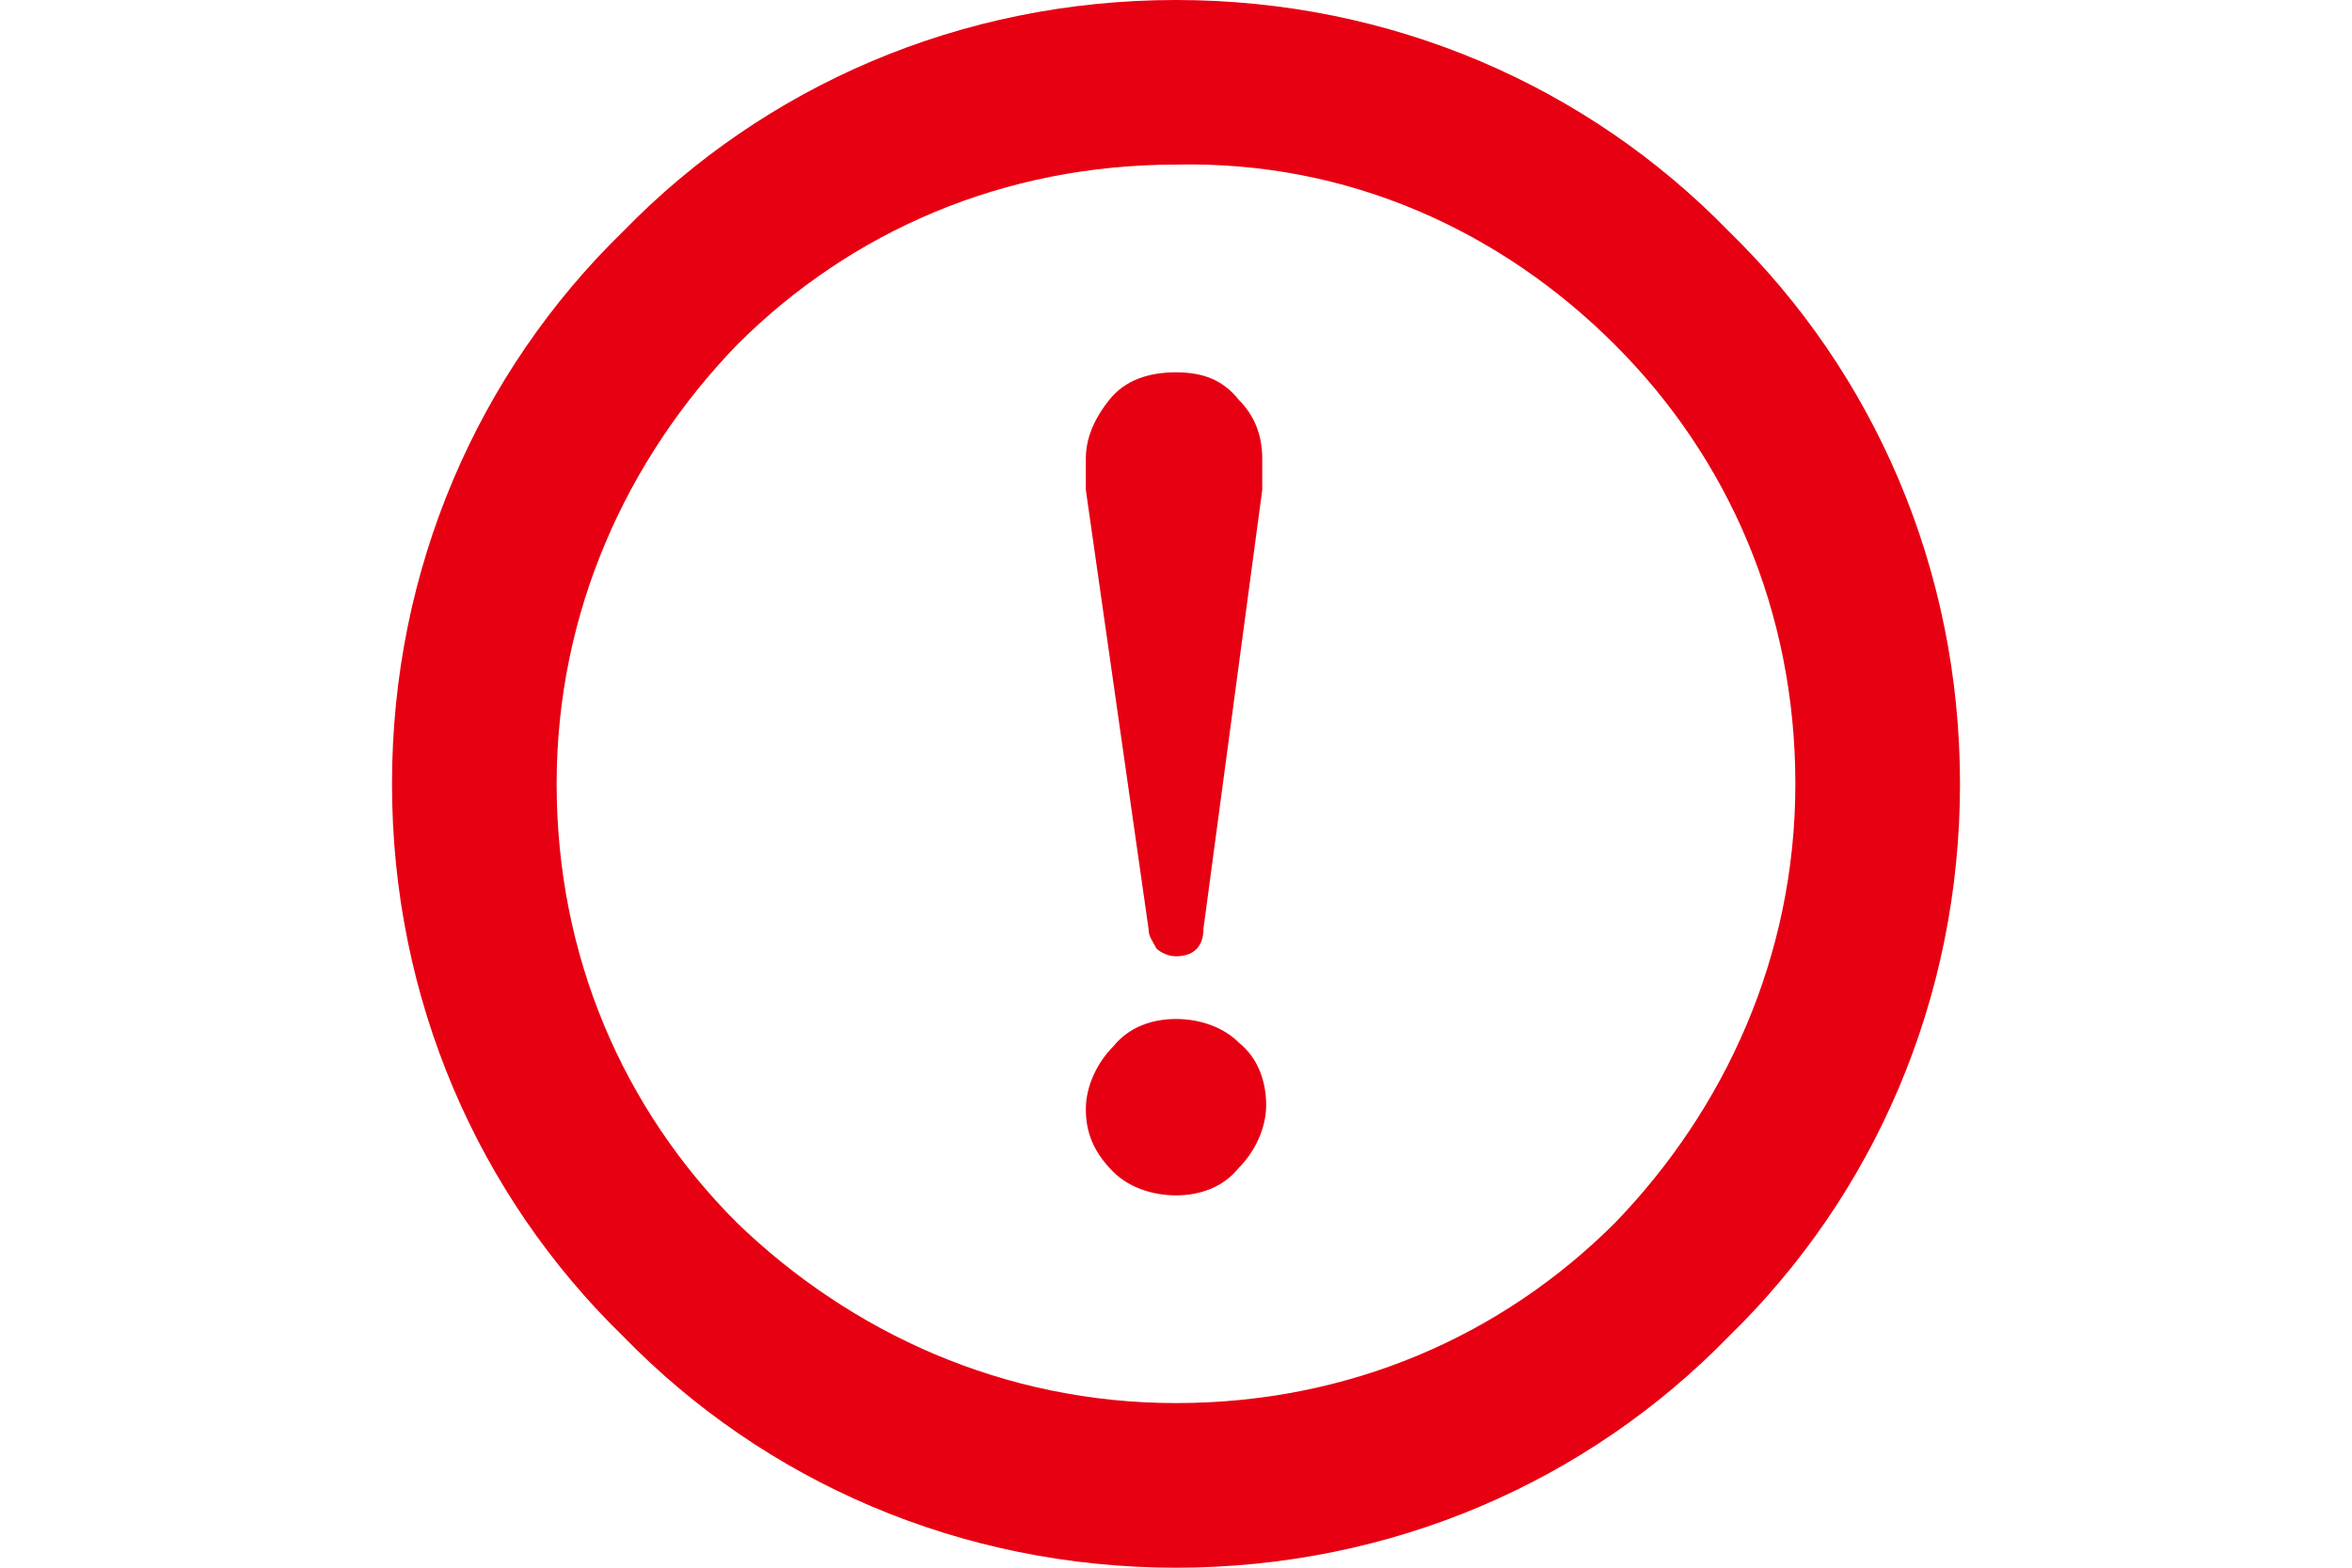 <?xml version="1.0" encoding="utf-8"?>
<!-- Generator: Adobe Illustrator 27.4.1, SVG Export Plug-In . SVG Version: 6.00 Build 0)  -->
<svg version="1.1" id="_x32_" xmlns="http://www.w3.org/2000/svg" xmlns:xlink="http://www.w3.org/1999/xlink" x="0px" y="0px"
	 viewBox="0 0 60 40" style="enable-background:new 0 0 60 40;" xml:space="preserve">
<style type="text/css">
	.st0{fill:#E60012;}
</style>
<g>
	<path class="st0" d="M44.1,5.9C40.5,2.2,35.5,0,30,0c-5.5,0-10.5,2.2-14.1,5.9C12.2,9.5,10,14.5,10,20c0,5.5,2.2,10.5,5.9,14.1
		C19.5,37.8,24.5,40,30,40c5.5,0,10.5-2.2,14.1-5.9C47.8,30.5,50,25.5,50,20C50,14.5,47.8,9.5,44.1,5.9z M41.2,8.8
		c2.9,2.9,4.6,6.8,4.6,11.2c0,4.4-1.8,8.3-4.6,11.2c-2.9,2.9-6.8,4.6-11.2,4.6c-4.4,0-8.3-1.8-11.2-4.6c-2.9-2.9-4.6-6.8-4.6-11.2
		c0-4.4,1.8-8.3,4.6-11.2c2.9-2.9,6.8-4.6,11.2-4.6C34.4,4.1,38.3,5.9,41.2,8.8z"/>
	<path class="st0" d="M29.3,23.7c0,0.2,0.1,0.3,0.2,0.5c0.1,0.1,0.3,0.2,0.5,0.2c0.4,0,0.7-0.2,0.7-0.7l1.5-11.2c0-0.2,0-0.5,0-0.8
		c0-0.6-0.2-1.1-0.6-1.5c-0.4-0.5-0.9-0.7-1.6-0.7c-0.7,0-1.3,0.2-1.7,0.7c-0.4,0.5-0.6,1-0.6,1.5c0,0.3,0,0.6,0,0.8L29.3,23.7z"/>
	<path class="st0" d="M30,30.5c0.6,0,1.2-0.2,1.6-0.7c0.4-0.4,0.7-1,0.7-1.6c0-0.6-0.2-1.2-0.7-1.6c-0.4-0.4-1-0.6-1.6-0.6
		c-0.6,0-1.2,0.2-1.6,0.7c-0.4,0.4-0.7,1-0.7,1.6c0,0.6,0.2,1.1,0.7,1.6C28.8,30.3,29.4,30.5,30,30.5z"/>
</g>
</svg>
